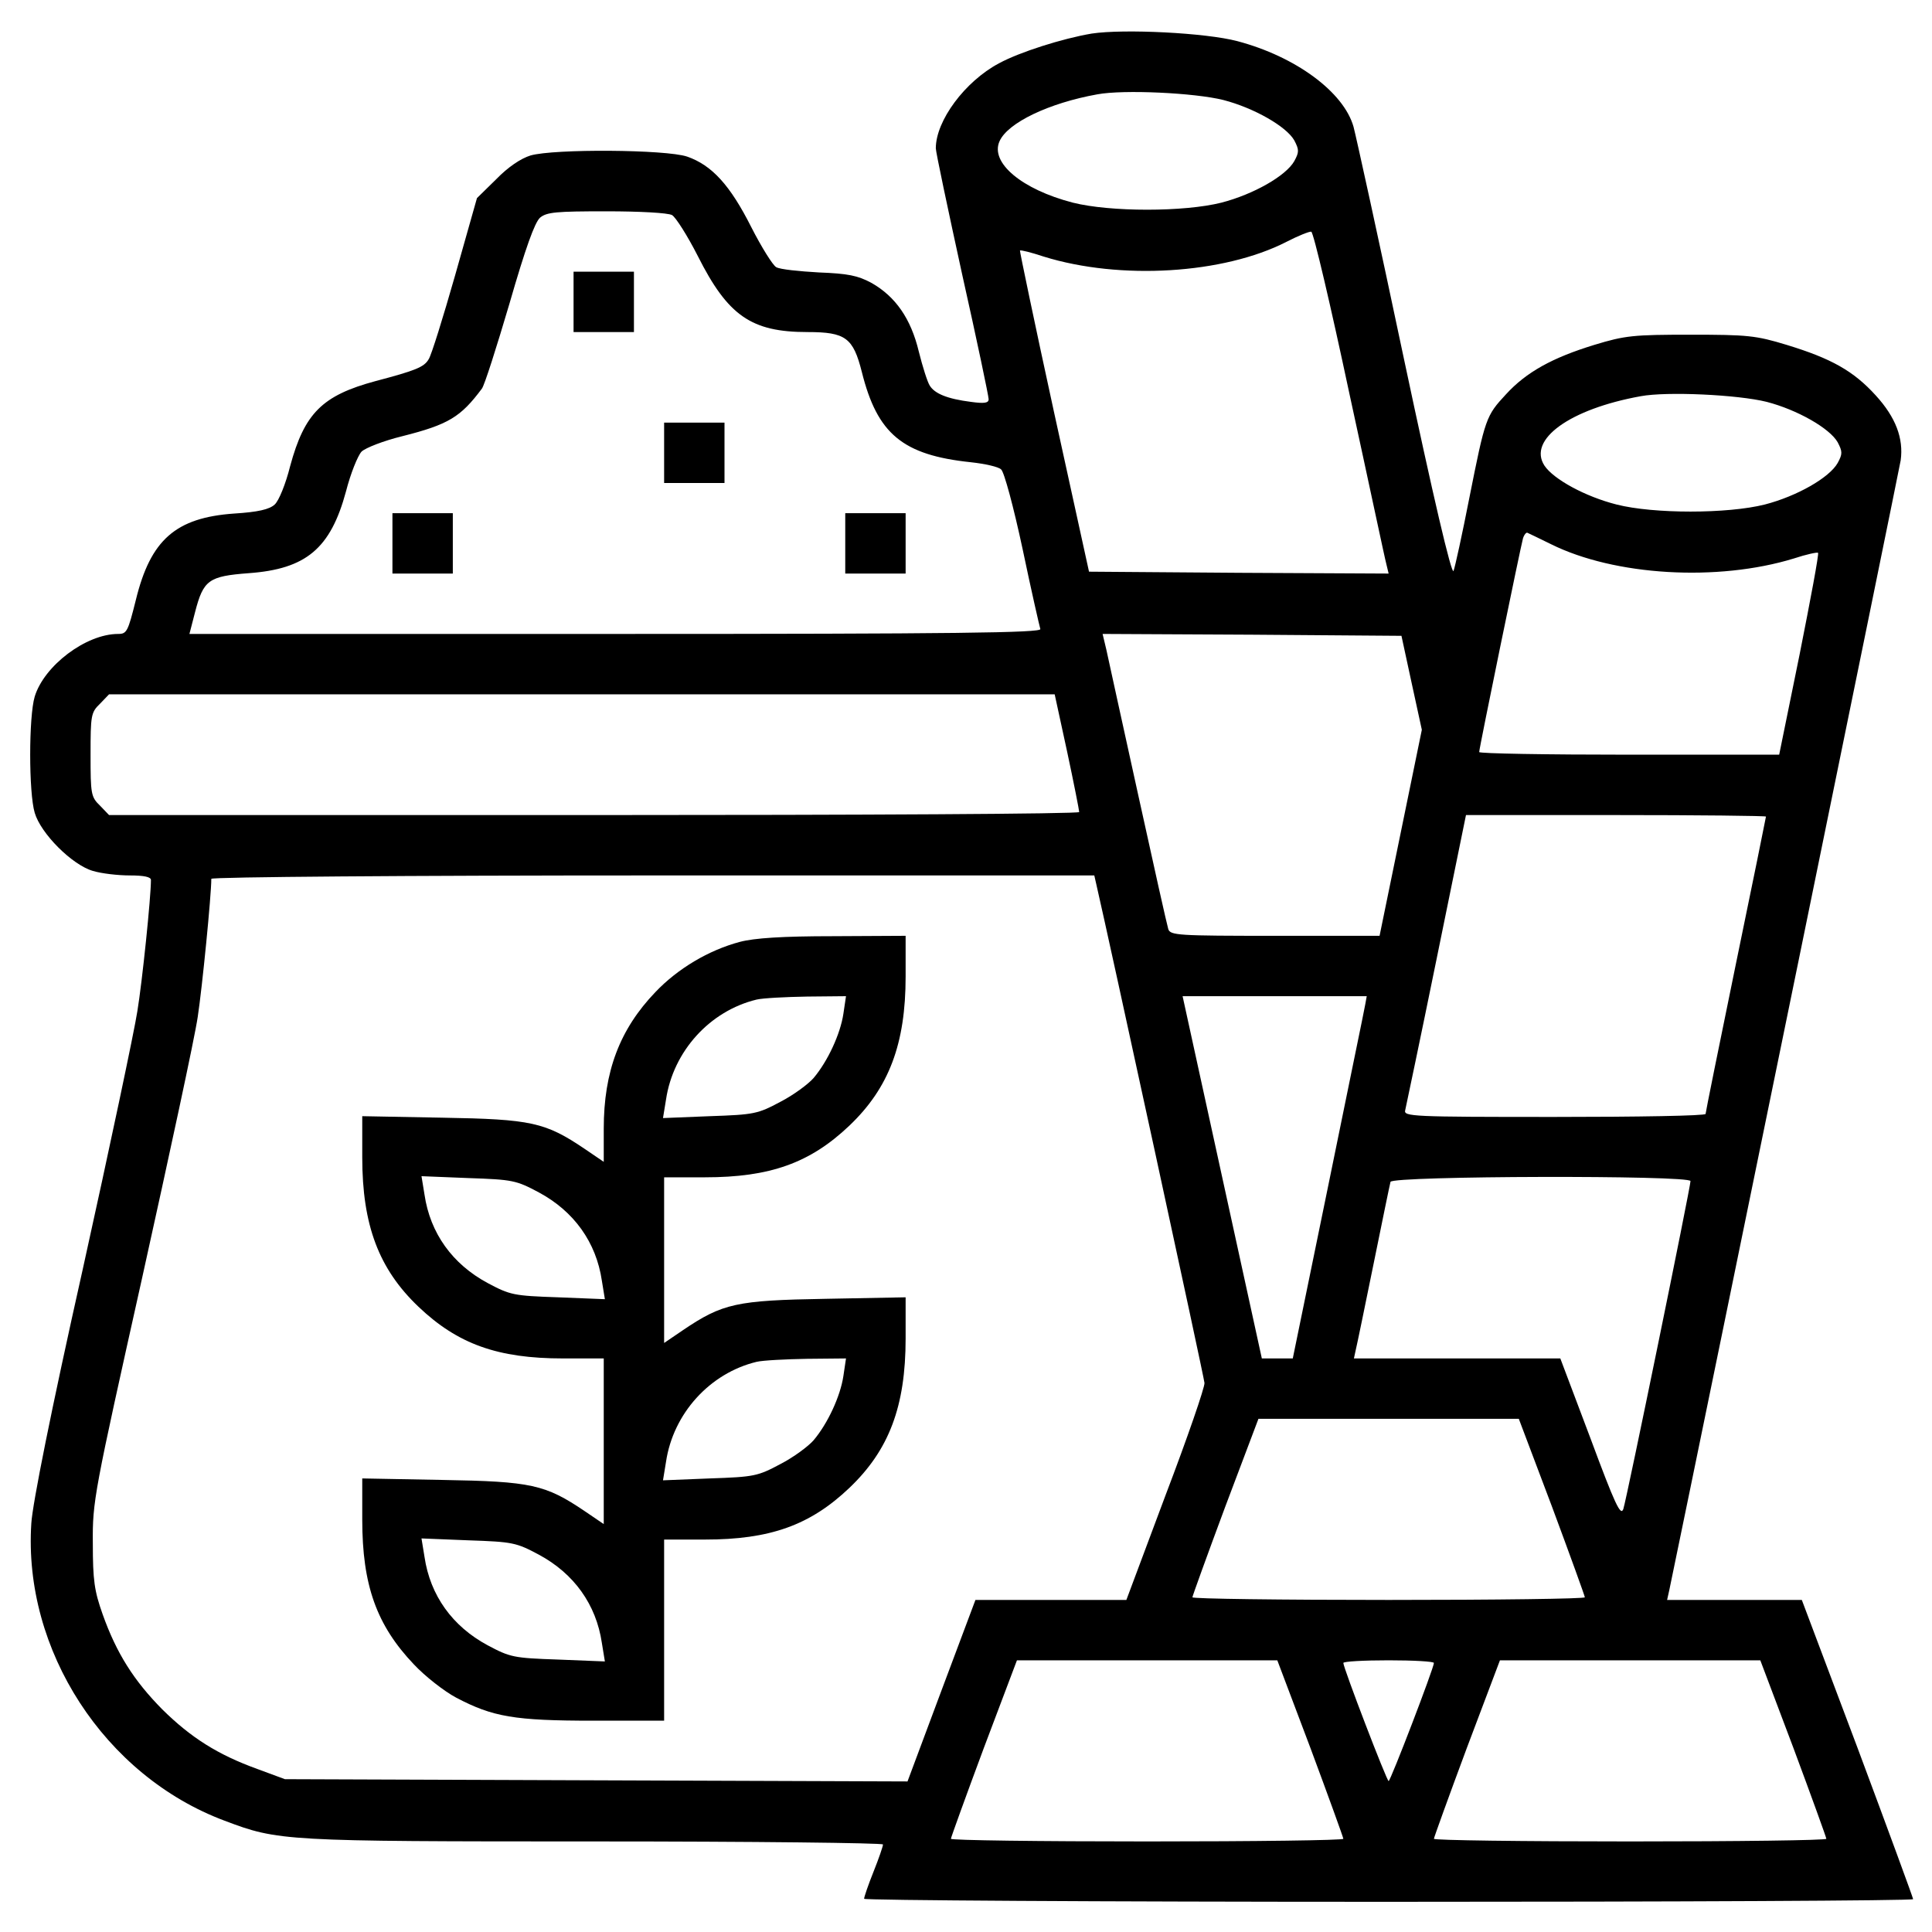 <?xml version="1.0" standalone="no"?>
<!DOCTYPE svg PUBLIC "-//W3C//DTD SVG 20010904//EN"
 "http://www.w3.org/TR/2001/REC-SVG-20010904/DTD/svg10.dtd">
<svg version="1.0" xmlns="http://www.w3.org/2000/svg"
 width="512pt" height="512pt" viewBox="0 0 512 512"
 preserveAspectRatio="xMidYMid meet">

<g transform="translate(0,512) scale(0.1,-0.1)"
fill="#000000" stroke="none">
<path d="M2893 5031 c-77 -13 -191 -49 -246 -79 -90 -48 -167 -152 -167 -225
0 -10 32 -161 70 -335 39 -174 70 -322 70 -330 0 -10 -11 -12 -47 -7 -63 8
-96 22 -109 43 -6 9 -19 50 -29 90 -21 88 -62 146 -125 182 -37 20 -63 25
-140 28 -52 3 -103 8 -113 14 -9 5 -39 53 -66 106 -56 111 -104 164 -170 187
-56 19 -352 21 -415 3 -26 -8 -60 -31 -91 -63 l-51 -50 -58 -205 c-32 -112
-63 -212 -70 -222 -12 -21 -35 -30 -141 -58 -141 -38 -188 -85 -226 -225 -12
-48 -30 -92 -41 -102 -14 -13 -44 -20 -108 -24 -154 -11 -221 -69 -260 -229
-21 -84 -24 -90 -47 -90 -85 0 -196 -84 -221 -166 -16 -53 -16 -255 0 -308 16
-55 99 -138 154 -154 23 -7 67 -12 98 -12 38 0 56 -4 56 -12 0 -46 -23 -269
-36 -348 -8 -52 -73 -360 -145 -685 -83 -370 -133 -621 -136 -672 -22 -336
194 -669 512 -788 143 -54 155 -55 981 -55 420 0 764 -4 764 -8 0 -5 -11 -37
-25 -72 -14 -35 -25 -67 -25 -72 0 -4 625 -8 1390 -8 765 0 1390 3 1390 7 0 3
-66 183 -147 400 l-148 393 -178 0 -179 0 6 27 c102 491 609 2968 613 2993 8
58 -13 114 -66 172 -59 65 -118 98 -236 134 -82 25 -104 27 -255 27 -151 0
-173 -2 -255 -27 -111 -34 -180 -72 -234 -131 -53 -57 -55 -63 -97 -274 -19
-97 -38 -184 -42 -194 -5 -12 -54 197 -131 560 -67 318 -128 595 -134 617 -26
92 -153 186 -308 227 -83 22 -300 33 -386 20z m349 -176 c81 -21 167 -70 188
-107 13 -25 13 -31 0 -55 -22 -39 -108 -88 -193 -110 -99 -25 -295 -25 -394 0
-135 35 -220 106 -194 163 22 49 131 101 259 124 70 13 258 4 334 -15z m-1461
-305 c10 -6 41 -55 68 -108 80 -159 142 -202 291 -202 101 0 121 -15 144 -106
41 -164 108 -220 289 -239 37 -4 73 -12 80 -19 8 -6 33 -99 57 -211 23 -110
45 -206 47 -212 4 -10 -225 -13 -1125 -13 l-1130 0 15 58 c22 85 36 95 142
103 152 11 217 65 258 217 12 47 31 94 41 105 10 10 59 29 108 41 123 31 155
51 211 126 7 9 39 110 73 225 43 149 67 215 81 228 18 15 43 17 176 17 88 0
163 -4 174 -10z m1795 -473 c51 -234 94 -438 98 -452 l6 -25 -397 2 -397 3
-93 424 c-51 234 -91 426 -90 427 2 2 30 -5 63 -16 203 -63 477 -46 643 39 31
16 61 28 66 27 6 -2 51 -194 101 -429z m1106 -22 c81 -21 167 -70 188 -107 13
-25 13 -31 0 -55 -22 -39 -108 -88 -193 -110 -99 -25 -295 -25 -393 0 -83 21
-167 67 -191 103 -45 69 67 150 255 184 70 13 258 4 334 -15z m-572 -377 c169
-84 442 -100 644 -38 33 11 62 17 64 15 3 -2 -20 -124 -49 -270 l-54 -265
-397 0 c-219 0 -398 3 -398 7 0 10 110 545 116 566 3 10 9 17 12 15 4 -2 32
-15 62 -30z m-369 -368 l27 -124 -56 -273 -56 -273 -277 0 c-256 0 -278 1
-283 18 -3 9 -39 170 -80 357 -41 187 -79 359 -84 383 l-10 42 396 -2 396 -3
27 -125z m-913 -182 c18 -84 32 -156 32 -160 0 -5 -578 -8 -1285 -8 l-1286 0
-24 25 c-24 23 -25 31 -25 135 0 104 1 112 25 135 l24 25 1253 0 1253 0 33
-152z m1852 -172 c0 -2 -36 -179 -80 -392 -44 -214 -80 -392 -80 -396 0 -5
-180 -8 -401 -8 -377 0 -400 1 -395 18 2 9 40 189 83 400 l78 382 397 0 c219
0 398 -2 398 -4z m-1775 -178 c33 -142 286 -1308 287 -1323 1 -11 -45 -145
-103 -297 l-104 -278 -200 0 -200 0 -90 -240 -90 -241 -825 3 -825 3 -73 27
c-105 38 -176 83 -252 158 -75 76 -121 148 -158 252 -22 62 -26 90 -26 188 -1
112 3 131 131 705 72 325 139 635 147 690 12 79 36 322 36 366 0 5 526 9 1170
9 l1170 0 5 -22z m713 -320 c-2 -13 -47 -229 -98 -480 l-94 -458 -41 0 -41 0
-105 480 -105 480 244 0 244 0 -4 -22z m862 -468 c0 -16 -169 -842 -178 -869
-7 -20 -22 12 -87 187 l-80 212 -273 0 -274 0 5 23 c3 12 24 114 47 227 23
113 43 211 45 218 6 16 795 18 795 2z m-367 -863 c48 -129 87 -237 87 -240 0
-4 -234 -7 -520 -7 -286 0 -520 3 -520 7 0 3 39 111 87 240 l88 233 345 0 345
0 88 -233z m-640 -640 c48 -129 87 -237 87 -240 0 -4 -234 -7 -520 -7 -286 0
-520 3 -520 7 0 3 39 111 87 240 l88 233 345 0 345 0 88 -233z m327 226 c0
-13 -115 -313 -120 -313 -5 0 -120 300 -120 313 0 4 54 7 120 7 66 0 120 -3
120 -7z m953 -226 c48 -129 87 -237 87 -240 0 -4 -234 -7 -520 -7 -286 0 -520
3 -520 7 0 3 39 111 87 240 l88 233 345 0 345 0 88 -233z"/>
<path d="M1520 4320 l0 -80 80 0 80 0 0 80 0 80 -80 0 -80 0 0 -80z"/>
<path d="M1760 3920 l0 -80 80 0 80 0 0 80 0 80 -80 0 -80 0 0 -80z"/>
<path d="M1040 3680 l0 -80 80 0 80 0 0 80 0 80 -80 0 -80 0 0 -80z"/>
<path d="M2240 3680 l0 -80 80 0 80 0 0 80 0 80 -80 0 -80 0 0 -80z"/>
<path d="M1961 2624 c-83 -22 -165 -71 -224 -133 -95 -99 -137 -211 -137 -362
l0 -88 -50 34 c-105 71 -142 79 -377 83 l-213 4 0 -109 c0 -180 44 -296 149
-396 104 -99 210 -137 383 -137 l108 0 0 -219 0 -220 -50 34 c-105 71 -142 79
-377 83 l-213 4 0 -109 c0 -174 38 -280 137 -384 29 -31 80 -71 112 -88 97
-51 154 -61 363 -61 l188 0 0 240 0 240 108 0 c173 0 279 38 383 137 105 100
149 216 149 396 l0 109 -212 -4 c-236 -4 -273 -12 -378 -83 l-50 -34 0 220 0
219 108 0 c173 0 279 38 383 137 105 100 149 217 149 395 l0 108 -192 -1
c-135 0 -209 -5 -247 -15z m274 -191 c-8 -53 -41 -125 -79 -170 -14 -16 -53
-45 -88 -63 -60 -32 -69 -34 -187 -38 l-124 -5 8 49 c19 128 116 235 240 265
17 4 77 7 134 8 l103 1 -7 -47z m-807 -473 c93 -50 152 -132 167 -234 l8 -49
-124 5 c-118 4 -127 6 -187 38 -93 50 -152 132 -167 234 l-8 49 124 -5 c118
-4 127 -6 187 -38z m807 -487 c-8 -53 -41 -125 -79 -170 -14 -16 -53 -45 -88
-63 -60 -32 -69 -34 -187 -38 l-124 -5 8 49 c19 128 116 235 240 265 17 4 77
7 134 8 l103 1 -7 -47z m-807 -473 c93 -50 152 -132 167 -234 l8 -49 -124 5
c-118 4 -127 6 -187 38 -93 50 -152 132 -167 234 l-8 49 124 -5 c118 -4 127
-6 187 -38z"/>
</g>
</svg>
